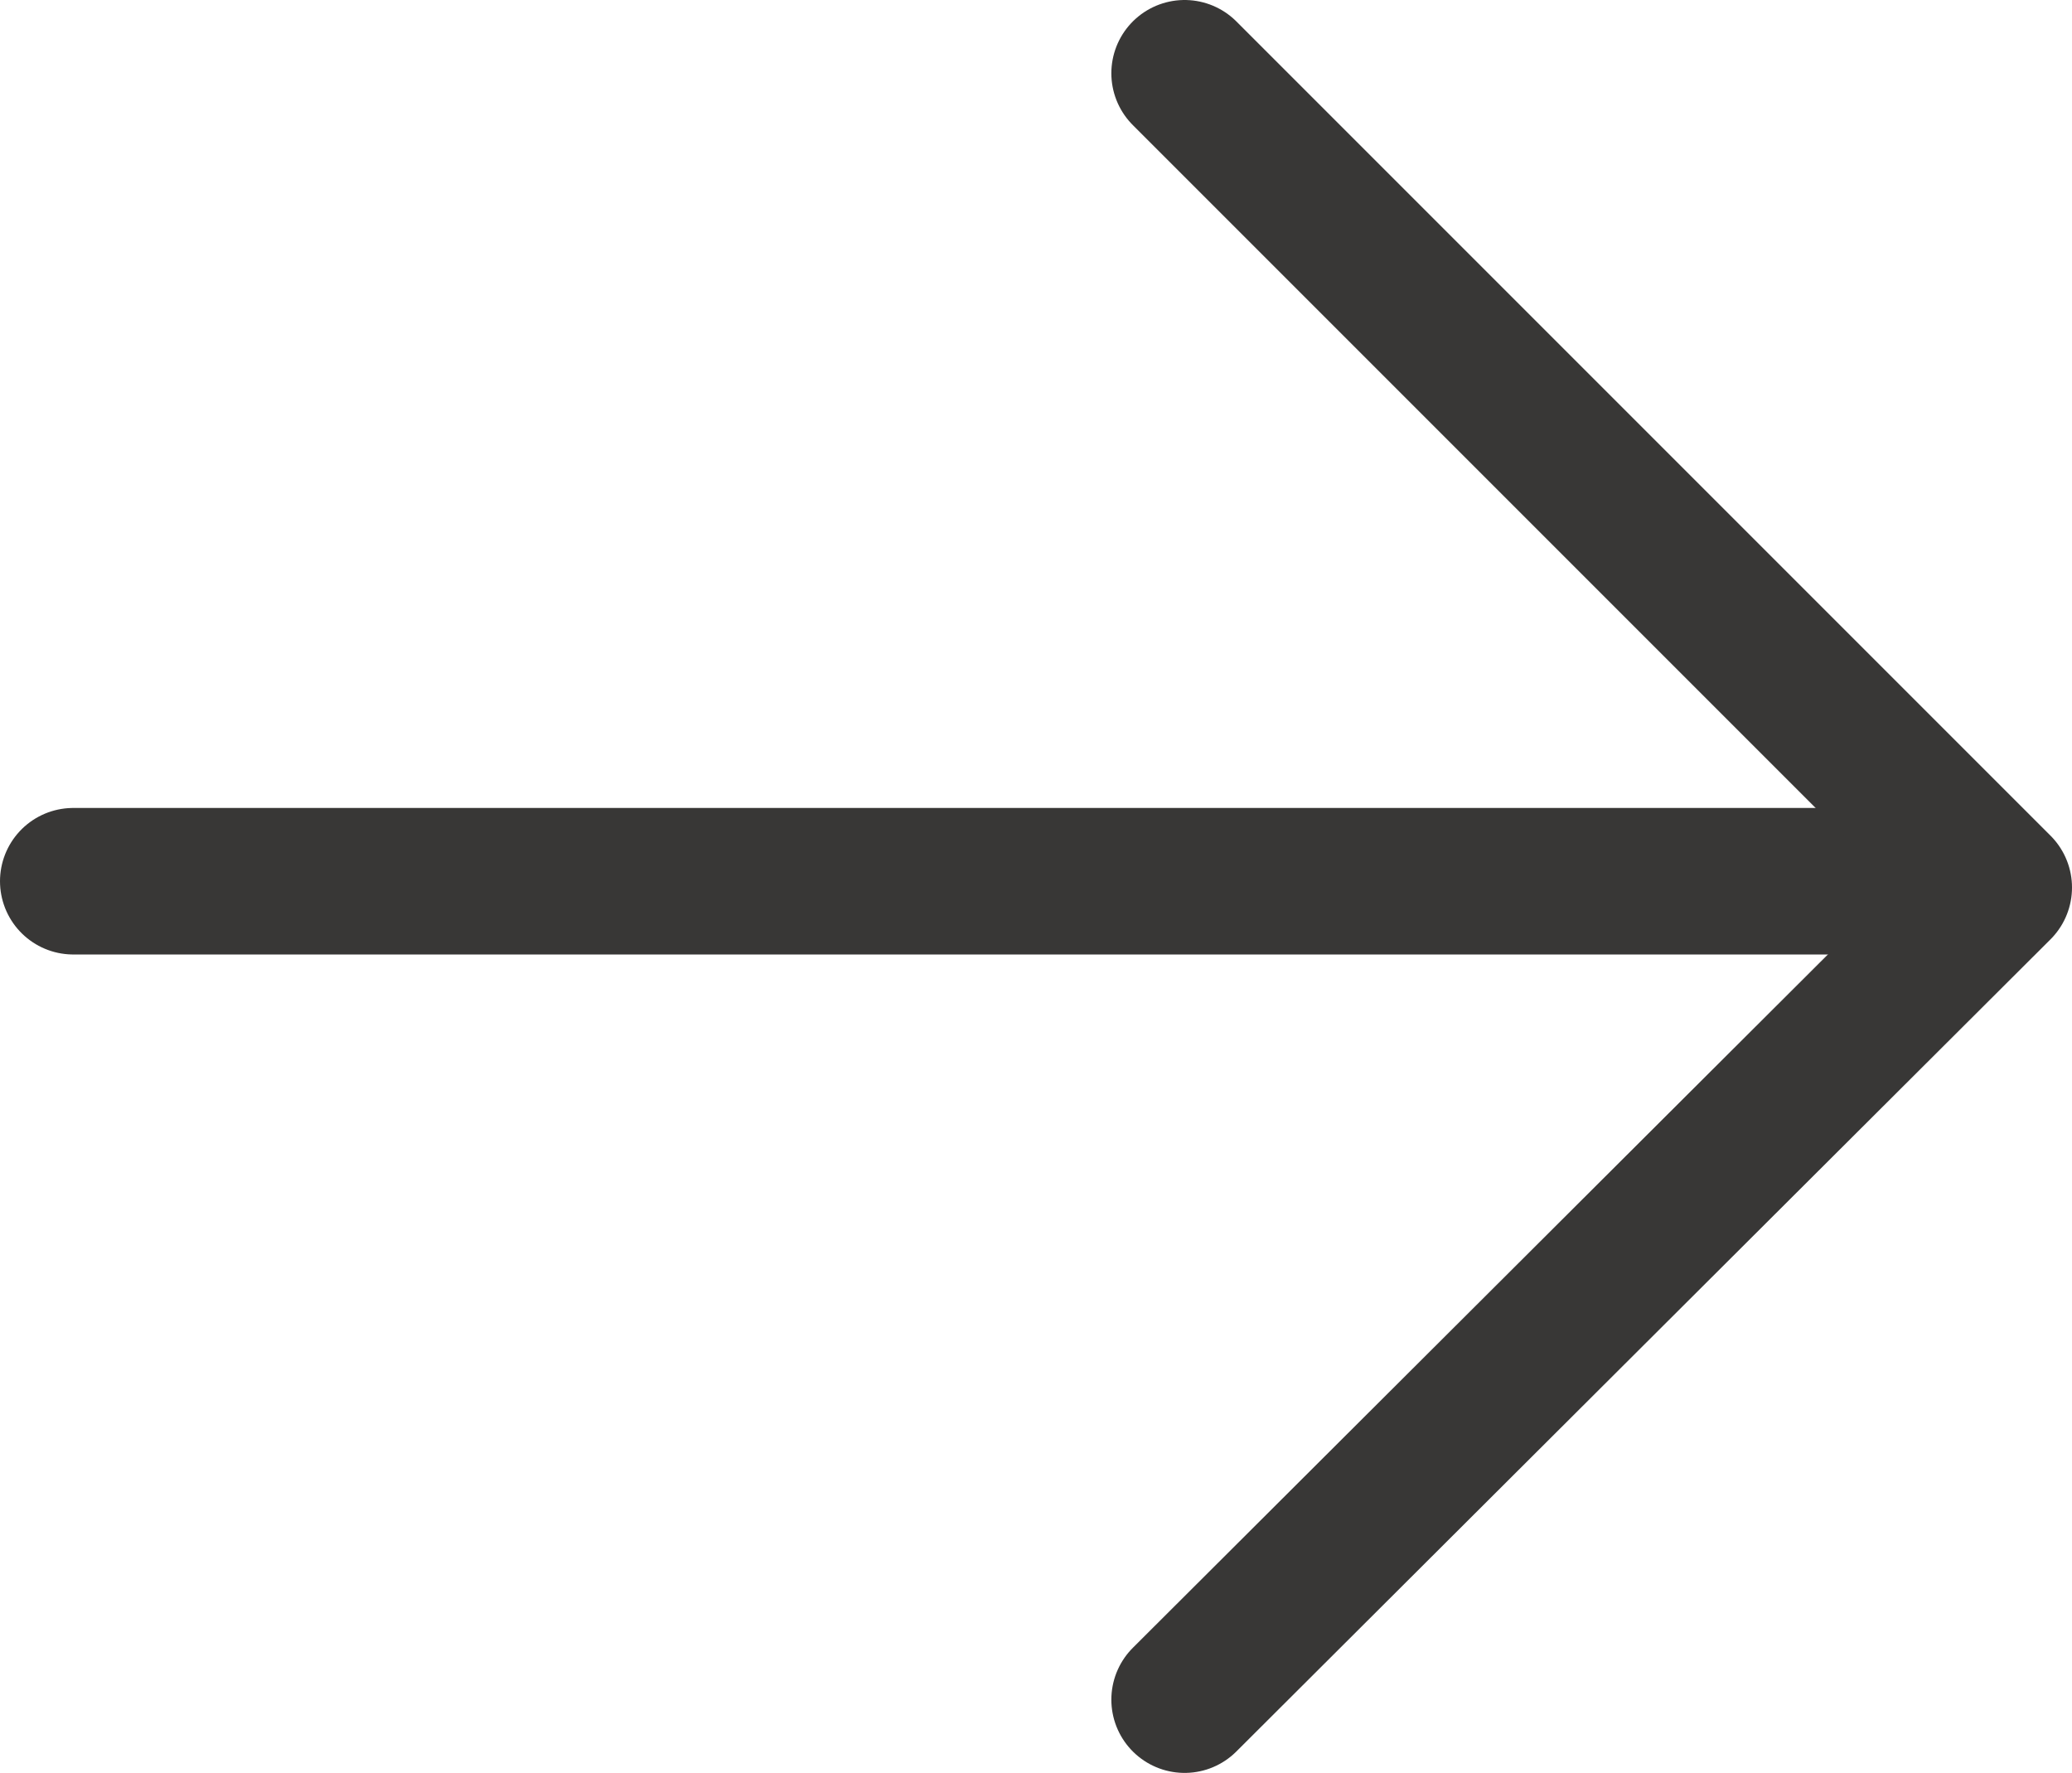 <svg xmlns="http://www.w3.org/2000/svg" id="Calque_1" viewBox="0 0 99 84.7"><defs><style>      .st0 {        fill: none;        stroke: #383736;        stroke-linecap: round;        stroke-linejoin: round;        stroke-width: 7px;      }    </style></defs><line class="st0" x1="3.5" y1="42.1" x2="93.9" y2="42.1"></line><polyline class="st0" points="56.6 3.5 95.5 42.4 56.6 81.2"></polyline></svg>
